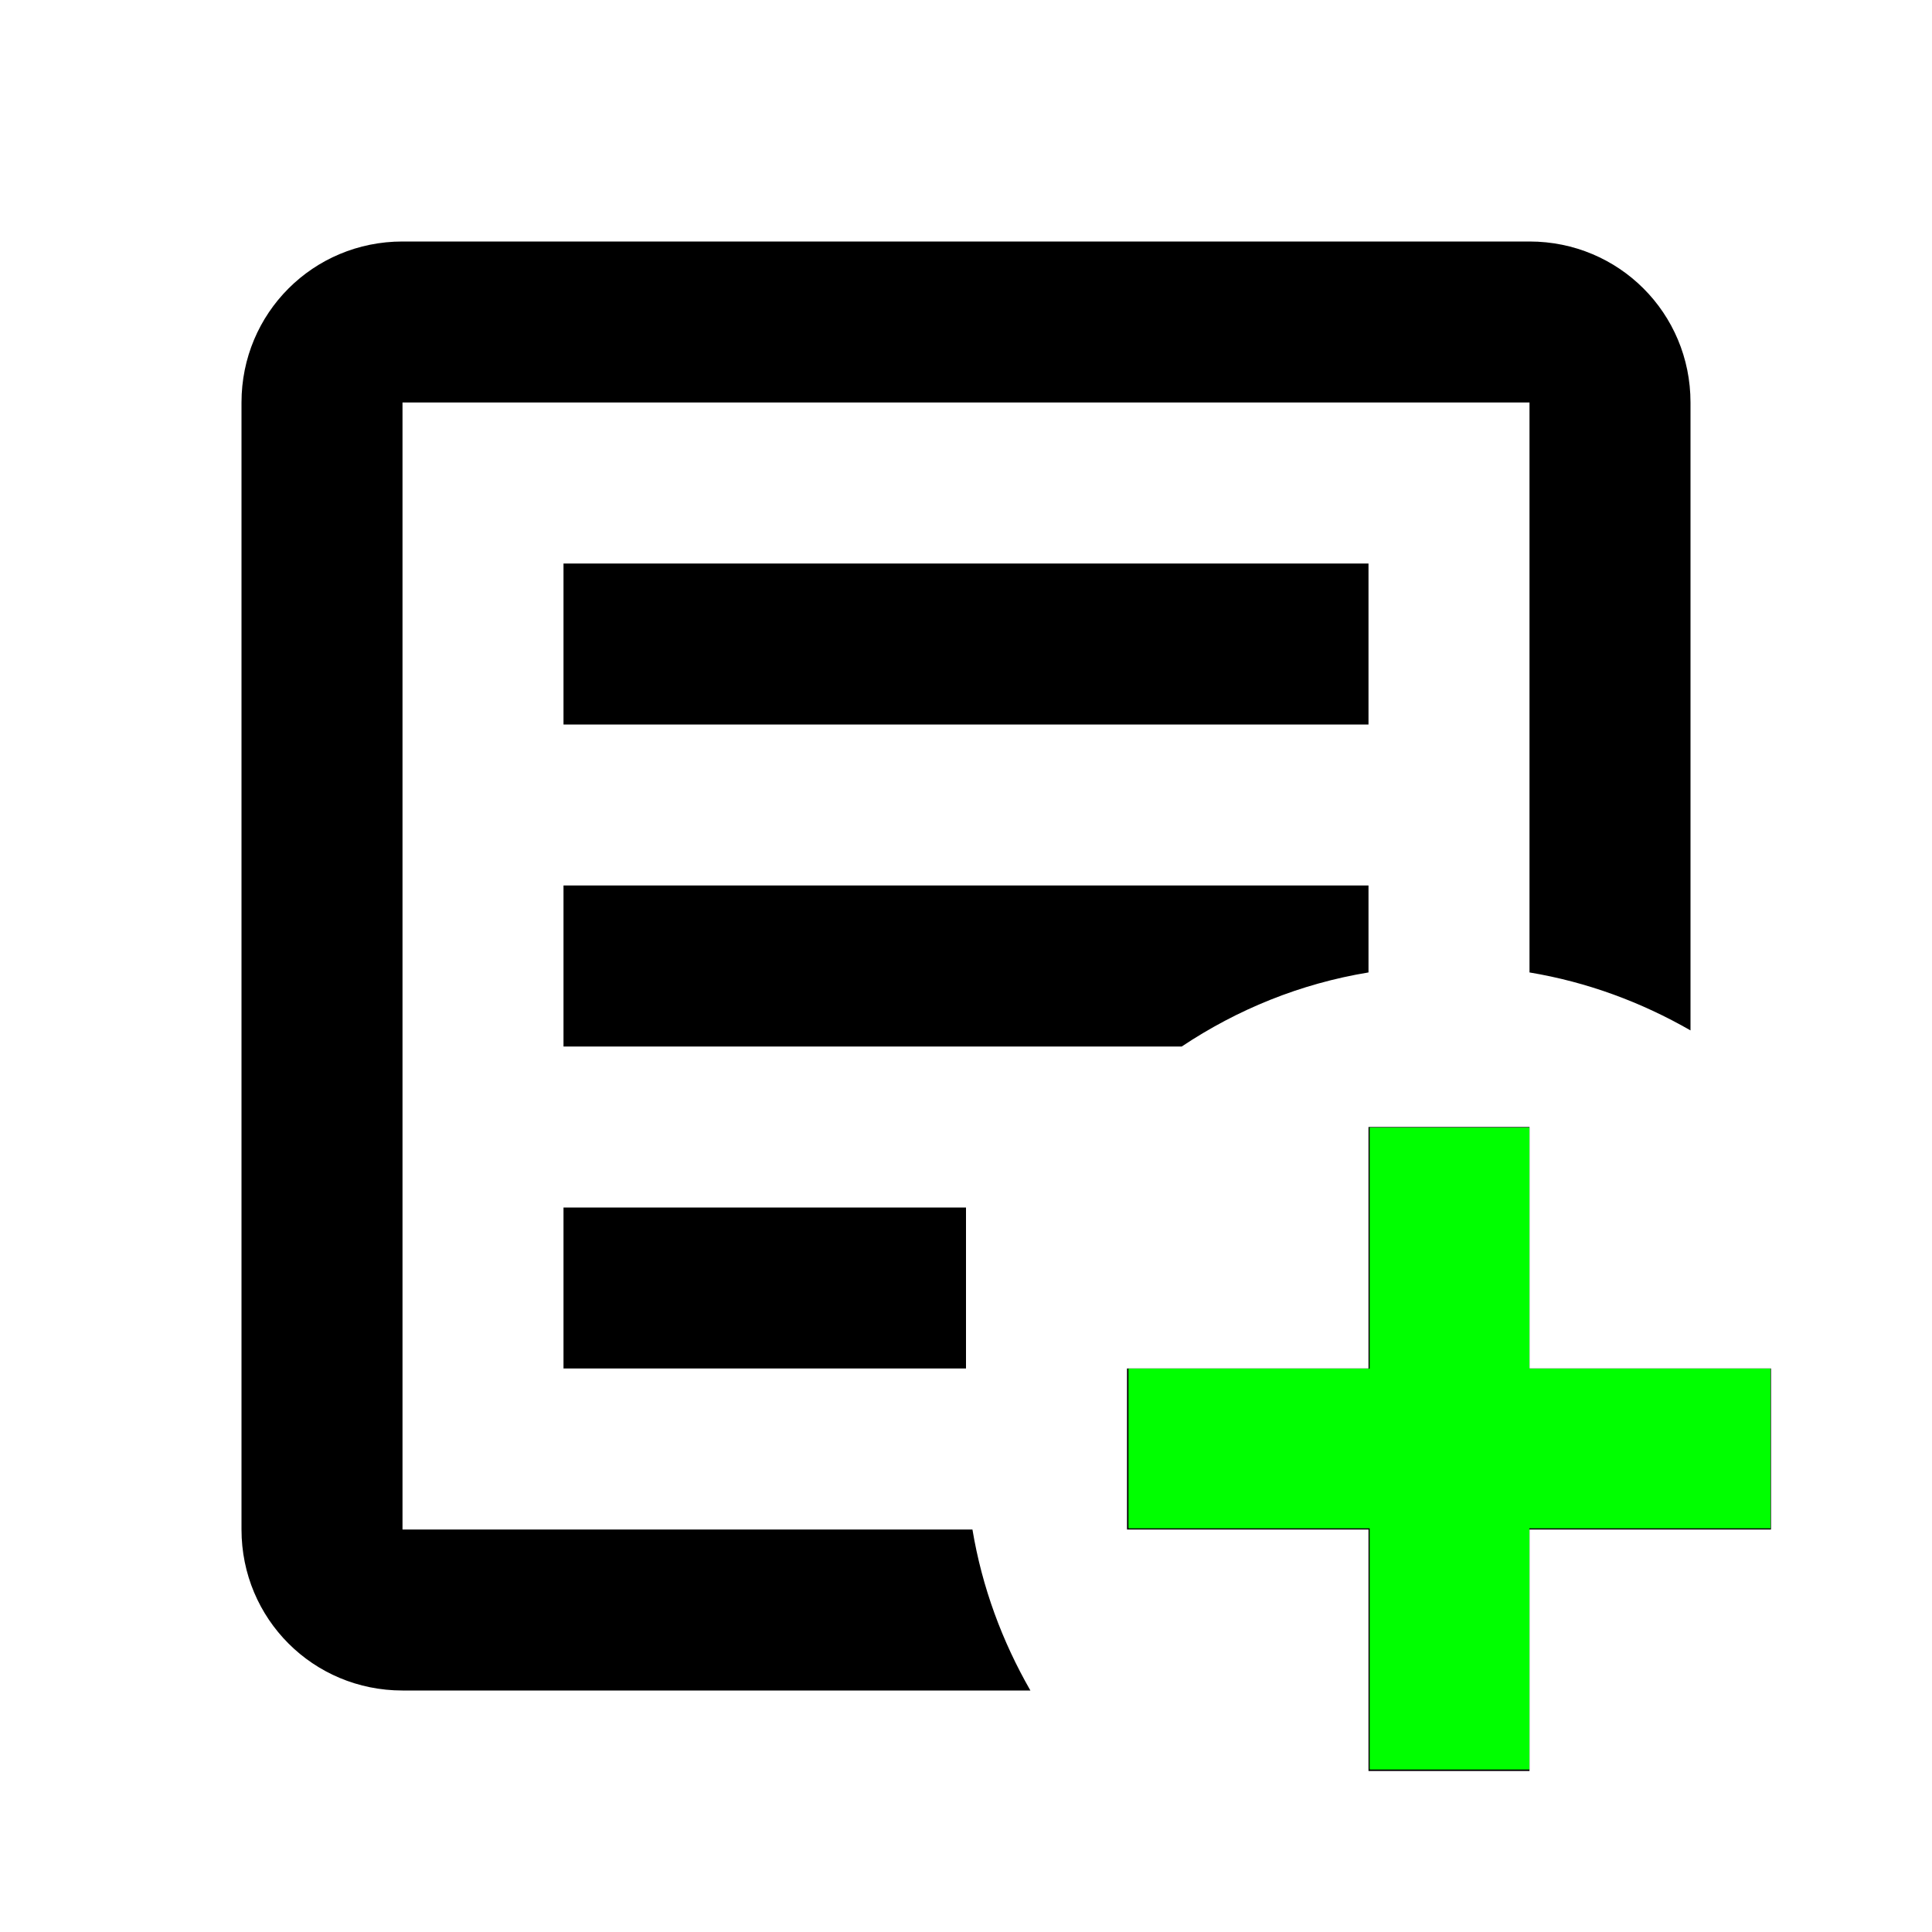 <?xml version="1.0" encoding="UTF-8" standalone="no"?>
<svg
   version="1.1"
   width="24"
   height="24"
   viewBox="0 0 24 24"
   id="svg5023"
   sodipodi:docname="doc-new.svg"
   inkscape:version="1.1.1 (3bf5ae0d25, 2021-09-20)"
   xmlns:inkscape="http://www.inkscape.org/namespaces/inkscape"
   xmlns:sodipodi="http://sodipodi.sourceforge.net/DTD/sodipodi-0.dtd"
   xmlns="http://www.w3.org/2000/svg"
   xmlns:svg="http://www.w3.org/2000/svg">
  <defs
     id="defs5027" />
  <sodipodi:namedview
     id="namedview5025"
     pagecolor="#ffffff"
     bordercolor="#666666"
     borderopacity="1.0"
     inkscape:pageshadow="2"
     inkscape:pageopacity="0.0"
     inkscape:pagecheckerboard="0"
     showgrid="false"
     inkscape:zoom="36.375"
     inkscape:cx="12"
     inkscape:cy="12"
     inkscape:window-width="3440"
     inkscape:window-height="1369"
     inkscape:window-x="-8"
     inkscape:window-y="70"
     inkscape:window-maximized="1"
     inkscape:current-layer="svg5023" />
  <path
     d="M17,14H19V17H22V19H19V22H17V19H14V17H17V14M5,3H19C20.11,3 21,3.89 21,5V12.8C20.39,12.45 19.72,12.2 19,12.08V5H5V19H12.08C12.2,19.72 12.45,20.39 12.8,21H5C3.89,21 3,20.11 3,19V5C3,3.89 3.89,3 5,3M7,7H17V9H7V7M7,11H17V12.08C16.15,12.22 15.37,12.54 14.68,13H7V11M7,15H12V17H7V15Z"
     id="path5021" />
  <path
     style="fill:#00ff00;stroke-width:8.24742e-10;stroke-linecap:round;stroke-linejoin:round;paint-order:stroke fill markers"
     d="M 17.017,20.481 V 18.983 H 15.519 14.021 v -0.99 -0.99 h 1.498 1.498 v -1.498 -1.498 h 0.99 0.99 v 1.498 1.498 h 1.498 1.498 v 0.99 0.99 h -1.498 -1.498 v 1.498 1.498 h -0.99 -0.99 z"
     id="path5160" />
  <path
     style="fill:#00ff00;stroke-width:0;stroke-linecap:round;stroke-linejoin:round;paint-order:stroke fill markers;stroke:none"
     d="M 17.017,20.481 V 18.983 H 15.519 14.021 v -0.99 -0.99 h 1.498 1.498 v -1.498 -1.498 h 0.99 0.99 v 1.498 1.498 h 1.498 1.498 v 0.99 0.99 h -1.498 -1.498 v 1.498 1.498 h -0.99 -0.99 z"
     id="path5286" />
</svg>
